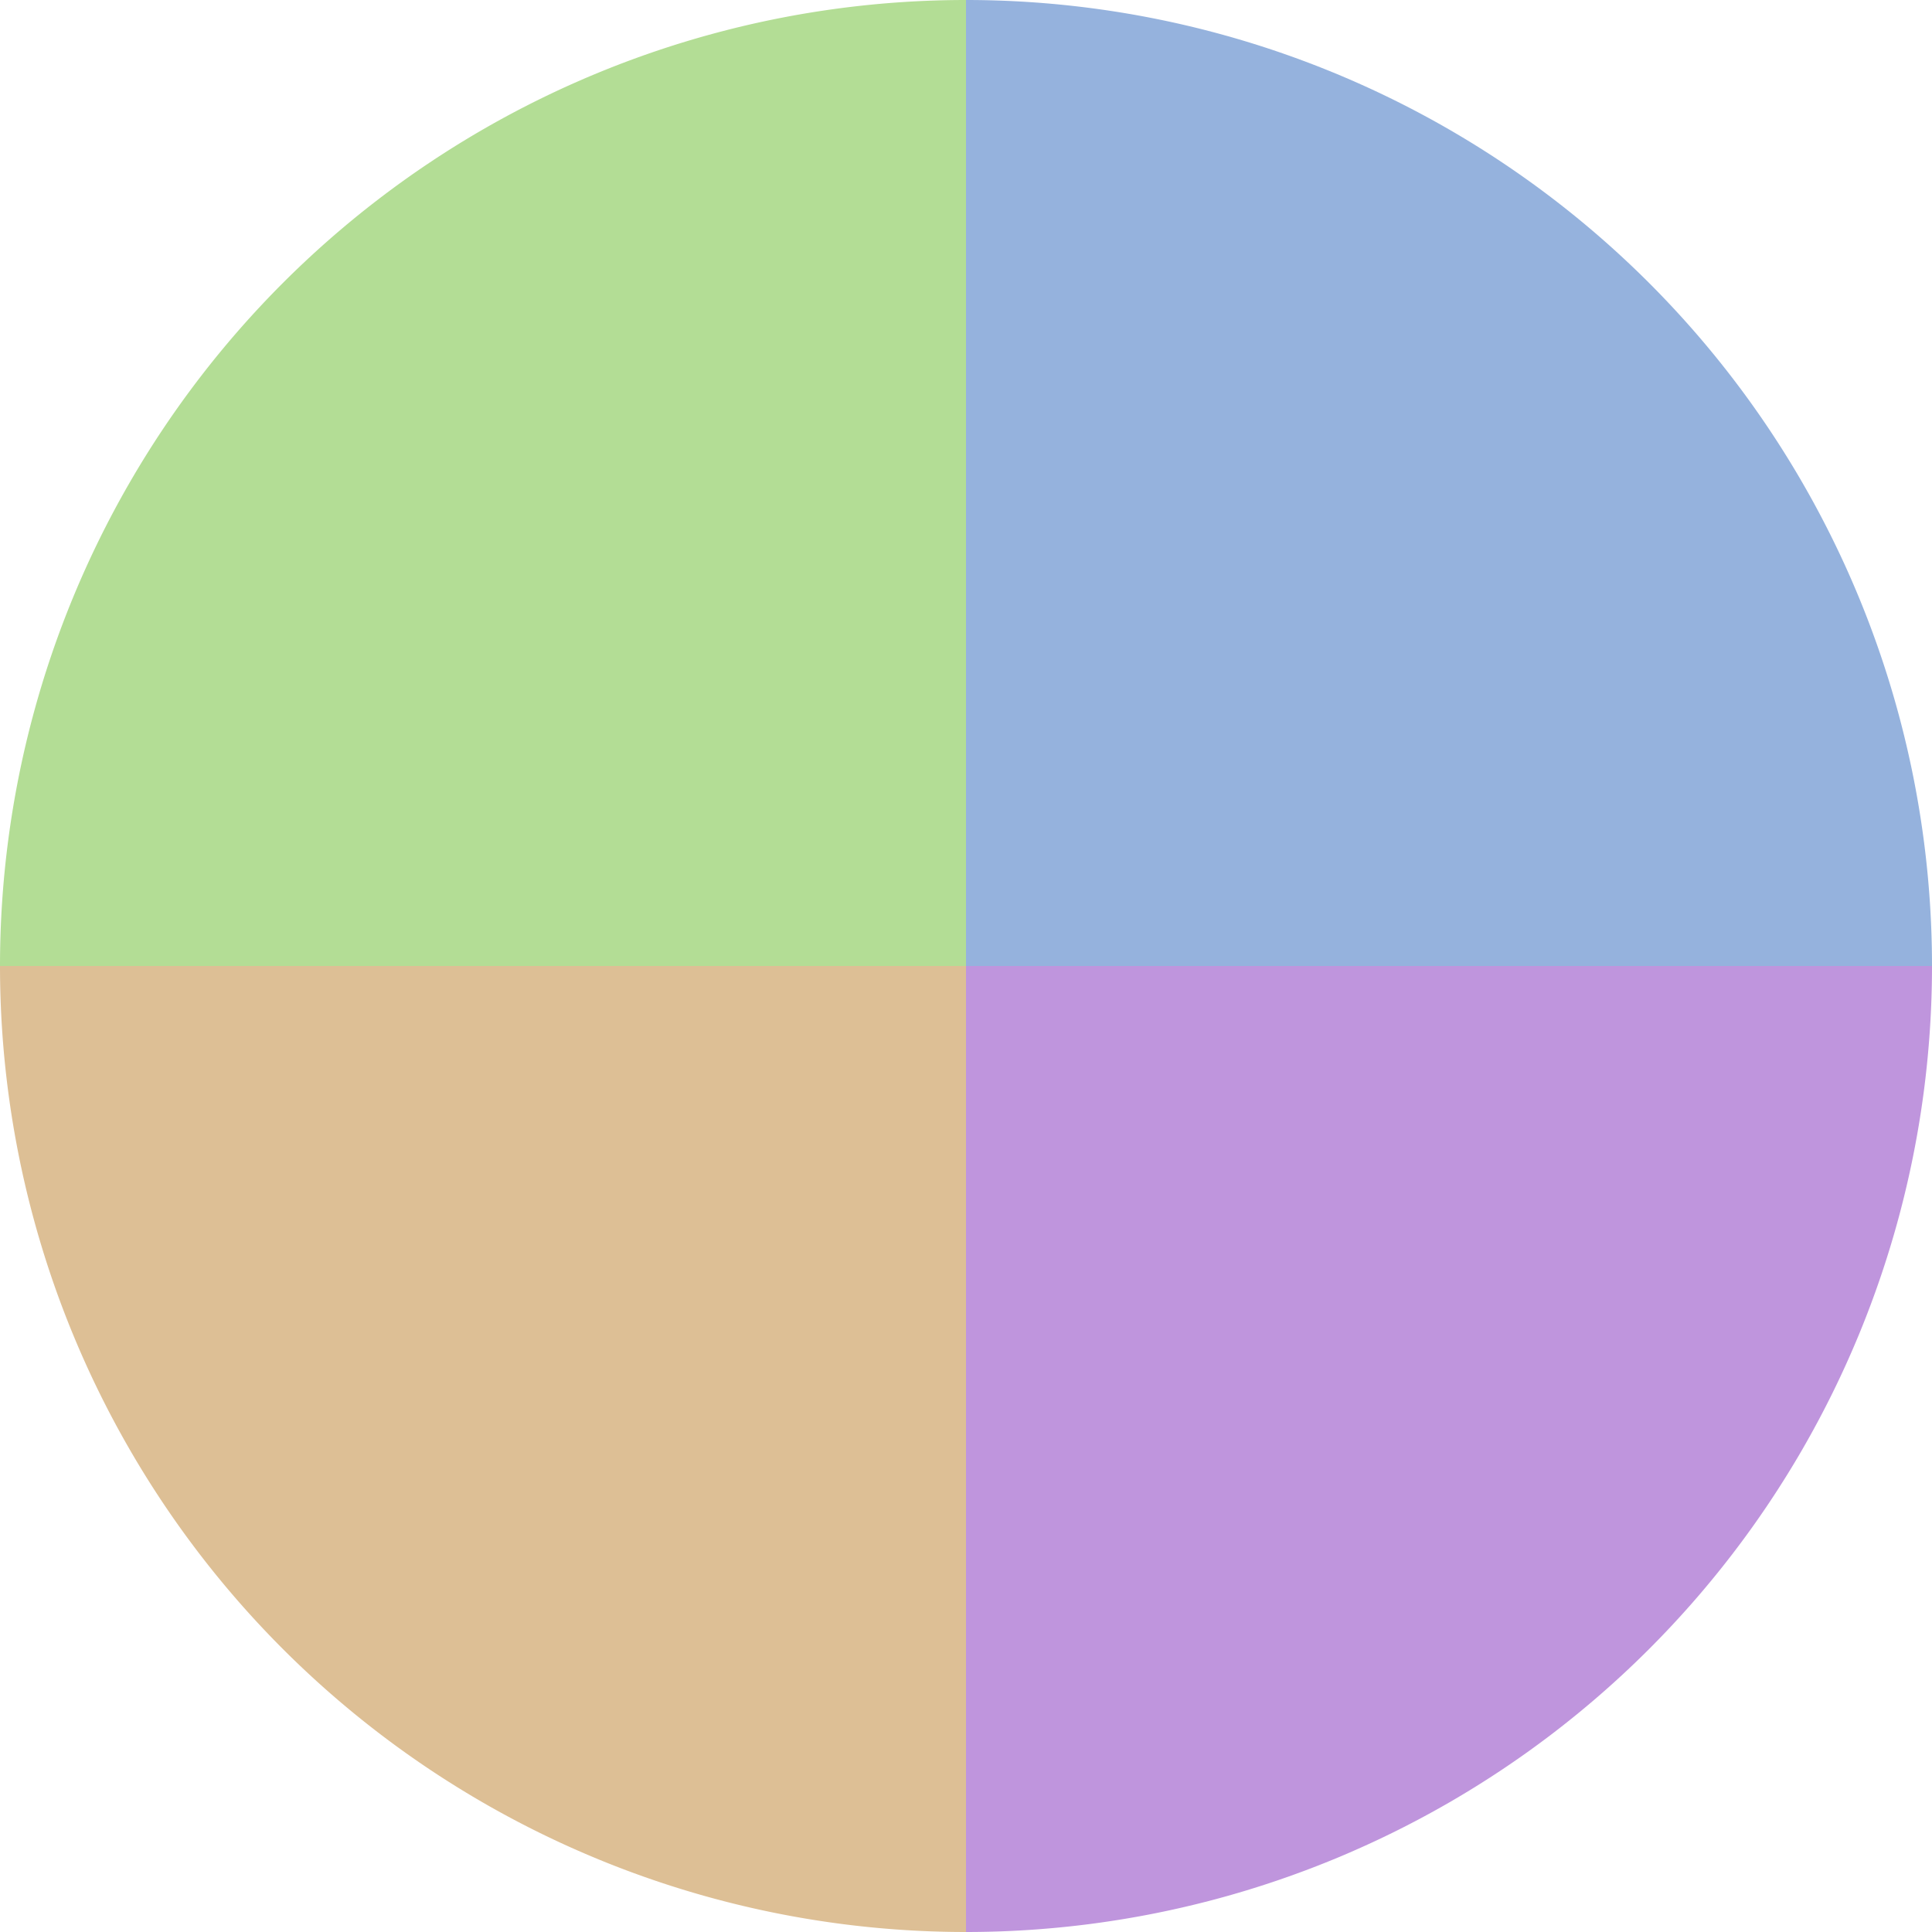 <?xml version="1.0" standalone="no"?>
<svg width="500" height="500" viewBox="-1 -1 2 2" xmlns="http://www.w3.org/2000/svg">
        <path d="M 0 -1 
             A 1,1 0 0,1 1 0             L 0,0
             z" fill="#95b2dd" />
            <path d="M 1 0 
             A 1,1 0 0,1 0 1             L 0,0
             z" fill="#bf95dd" />
            <path d="M 0 1 
             A 1,1 0 0,1 -1 0             L 0,0
             z" fill="#ddbf95" />
            <path d="M -1 0 
             A 1,1 0 0,1 -0 -1             L 0,0
             z" fill="#b3dd95" />
    </svg>
